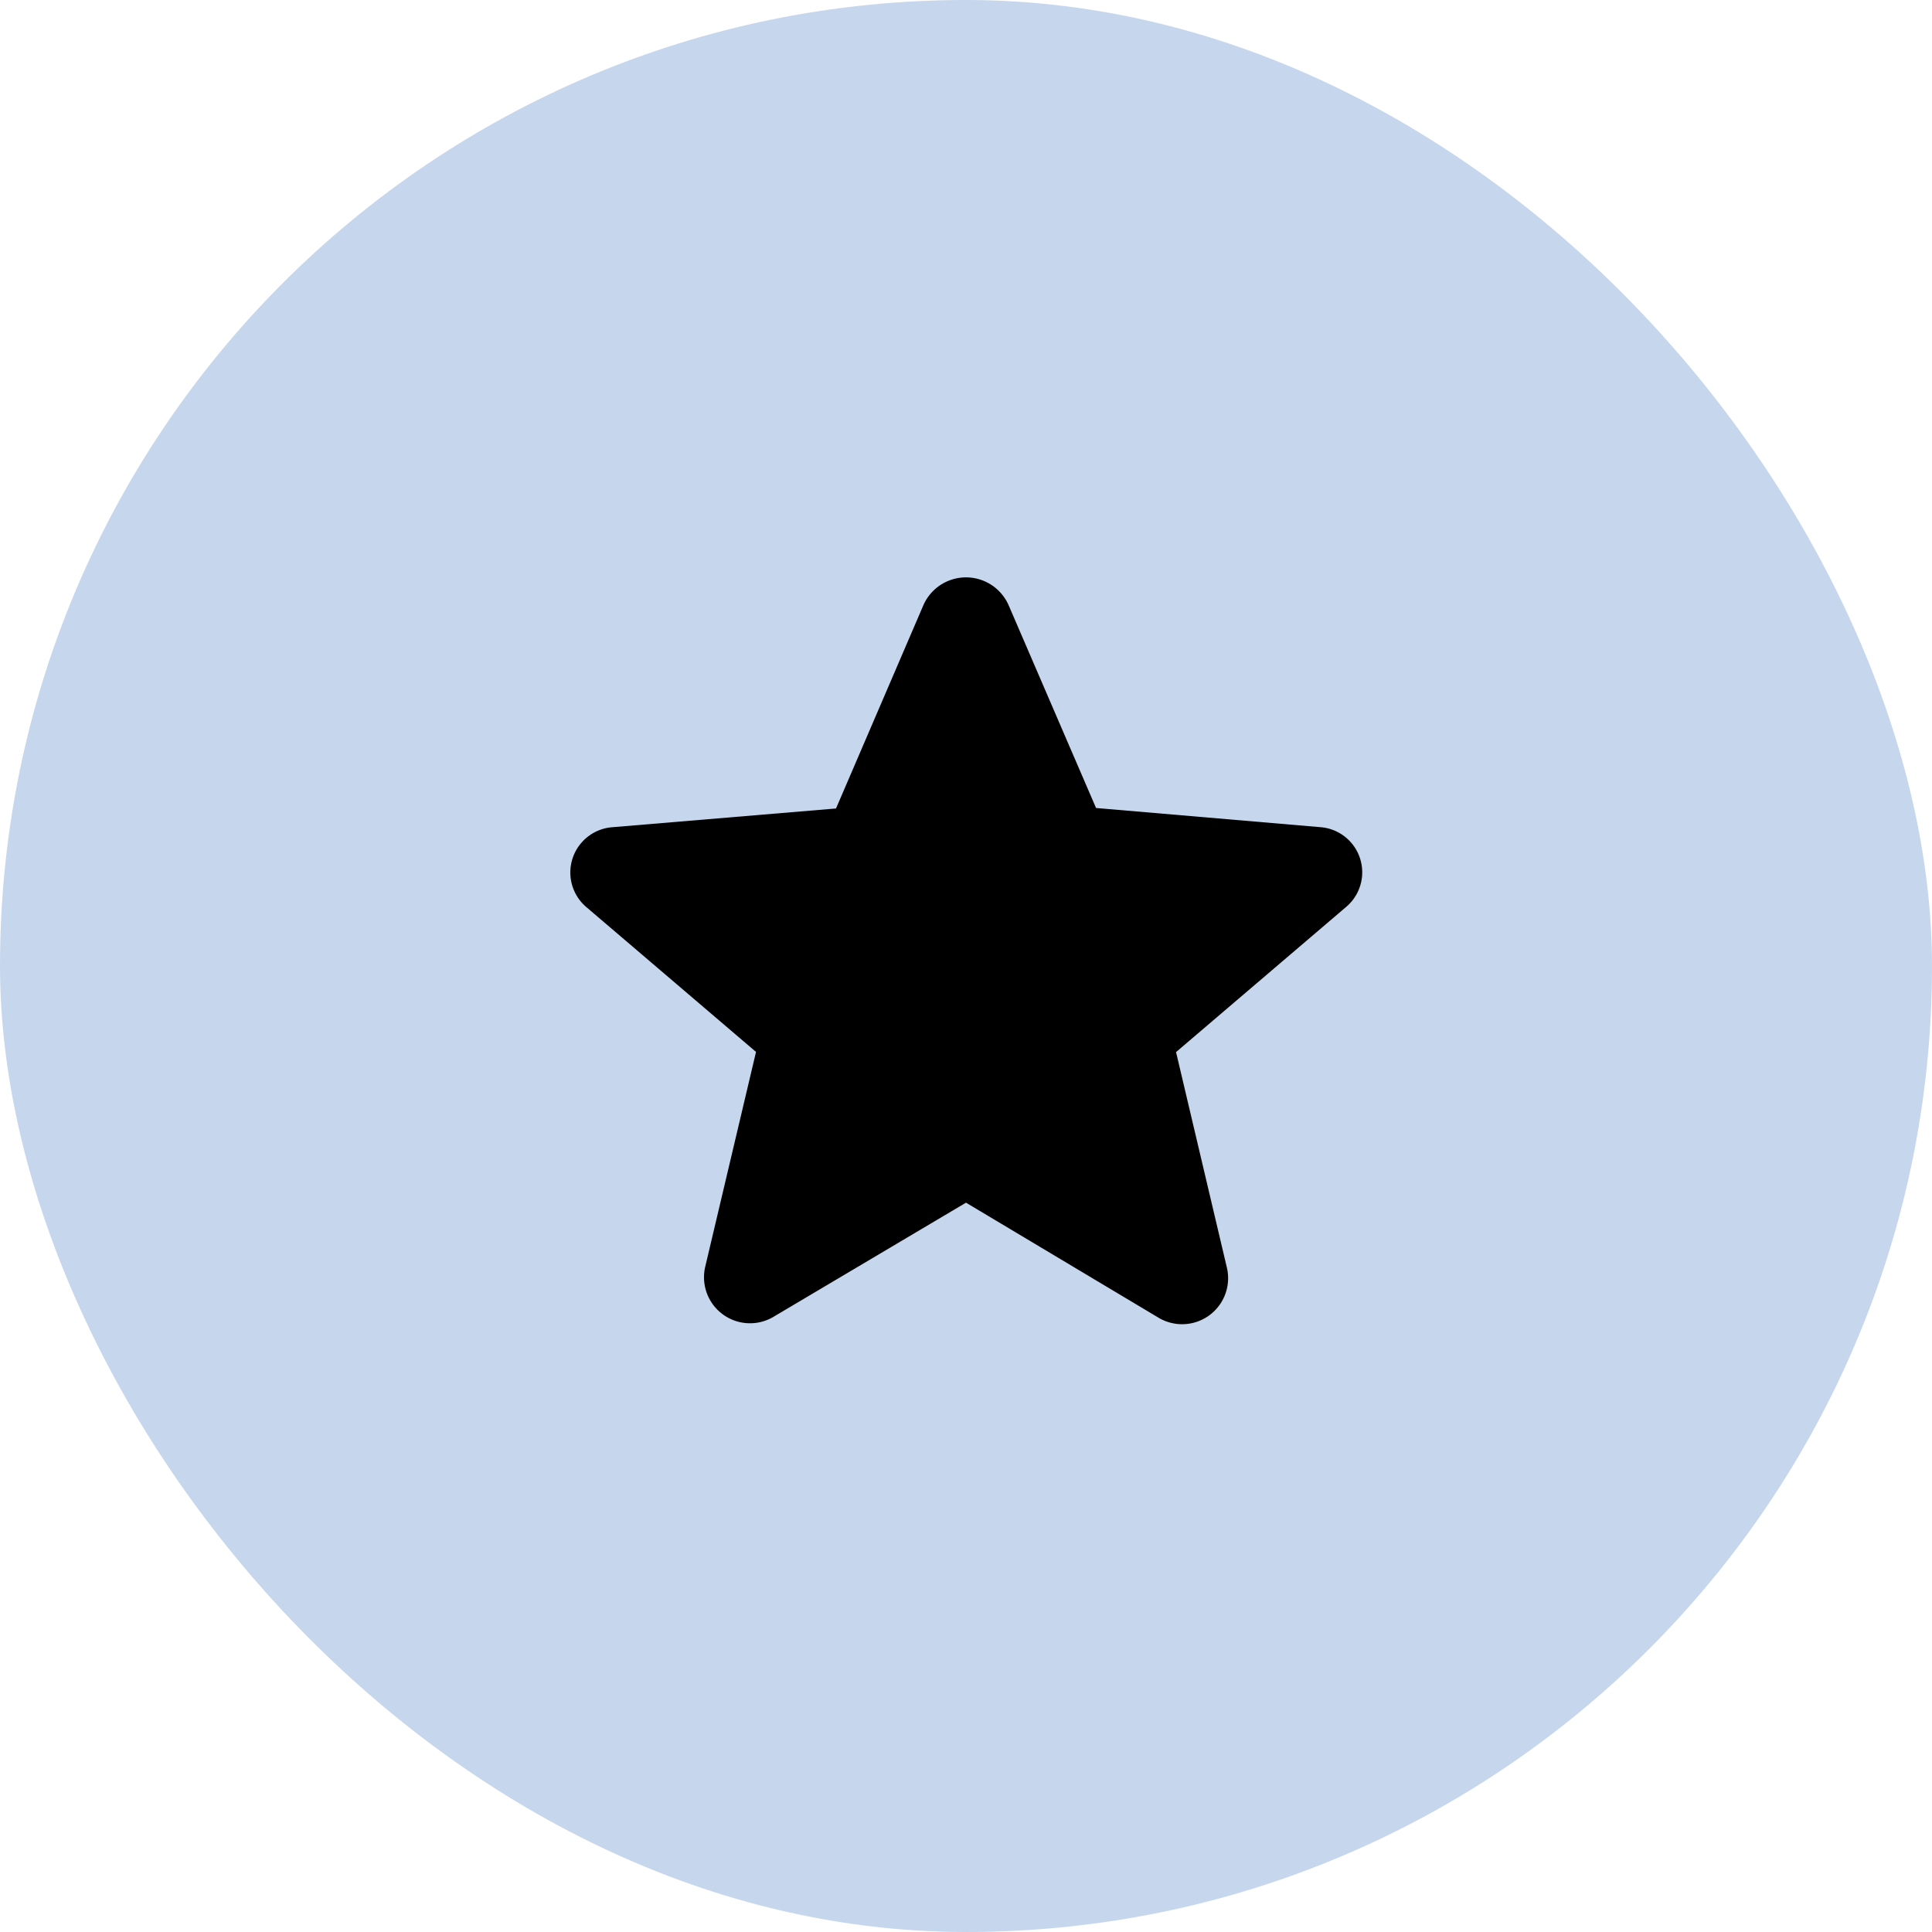 <svg id="Group_3159" data-name="Group 3159" xmlns="http://www.w3.org/2000/svg" width="32" height="32" viewBox="0 0 32 32">
  <rect id="Rectangle_1709" data-name="Rectangle 1709" width="32" height="32" rx="16" fill="#1c5eb7" opacity="0.25"/>
  <g id="Icon_Star_Solid" transform="translate(6 6)">
    <path id="Path_423" data-name="Path 423" d="M0,0H20V20H0Z" fill="none"/>
    <path id="Path_424" data-name="Path 424" d="M15.863,7.7l-3.709-.317L10.705,4.022a.771.771,0,0,0-1.41,0L7.847,7.391l-3.7.31a.752.752,0,0,0-.437,1.322l2.812,2.4-.843,3.566a.762.762,0,0,0,1.142.816L10,13.92l3.18,1.9A.762.762,0,0,0,14.322,15l-.843-3.574,2.812-2.4A.75.75,0,0,0,15.863,7.7ZM12.889,14.23Z" transform="translate(0 0)"/>
  </g>
</svg>
